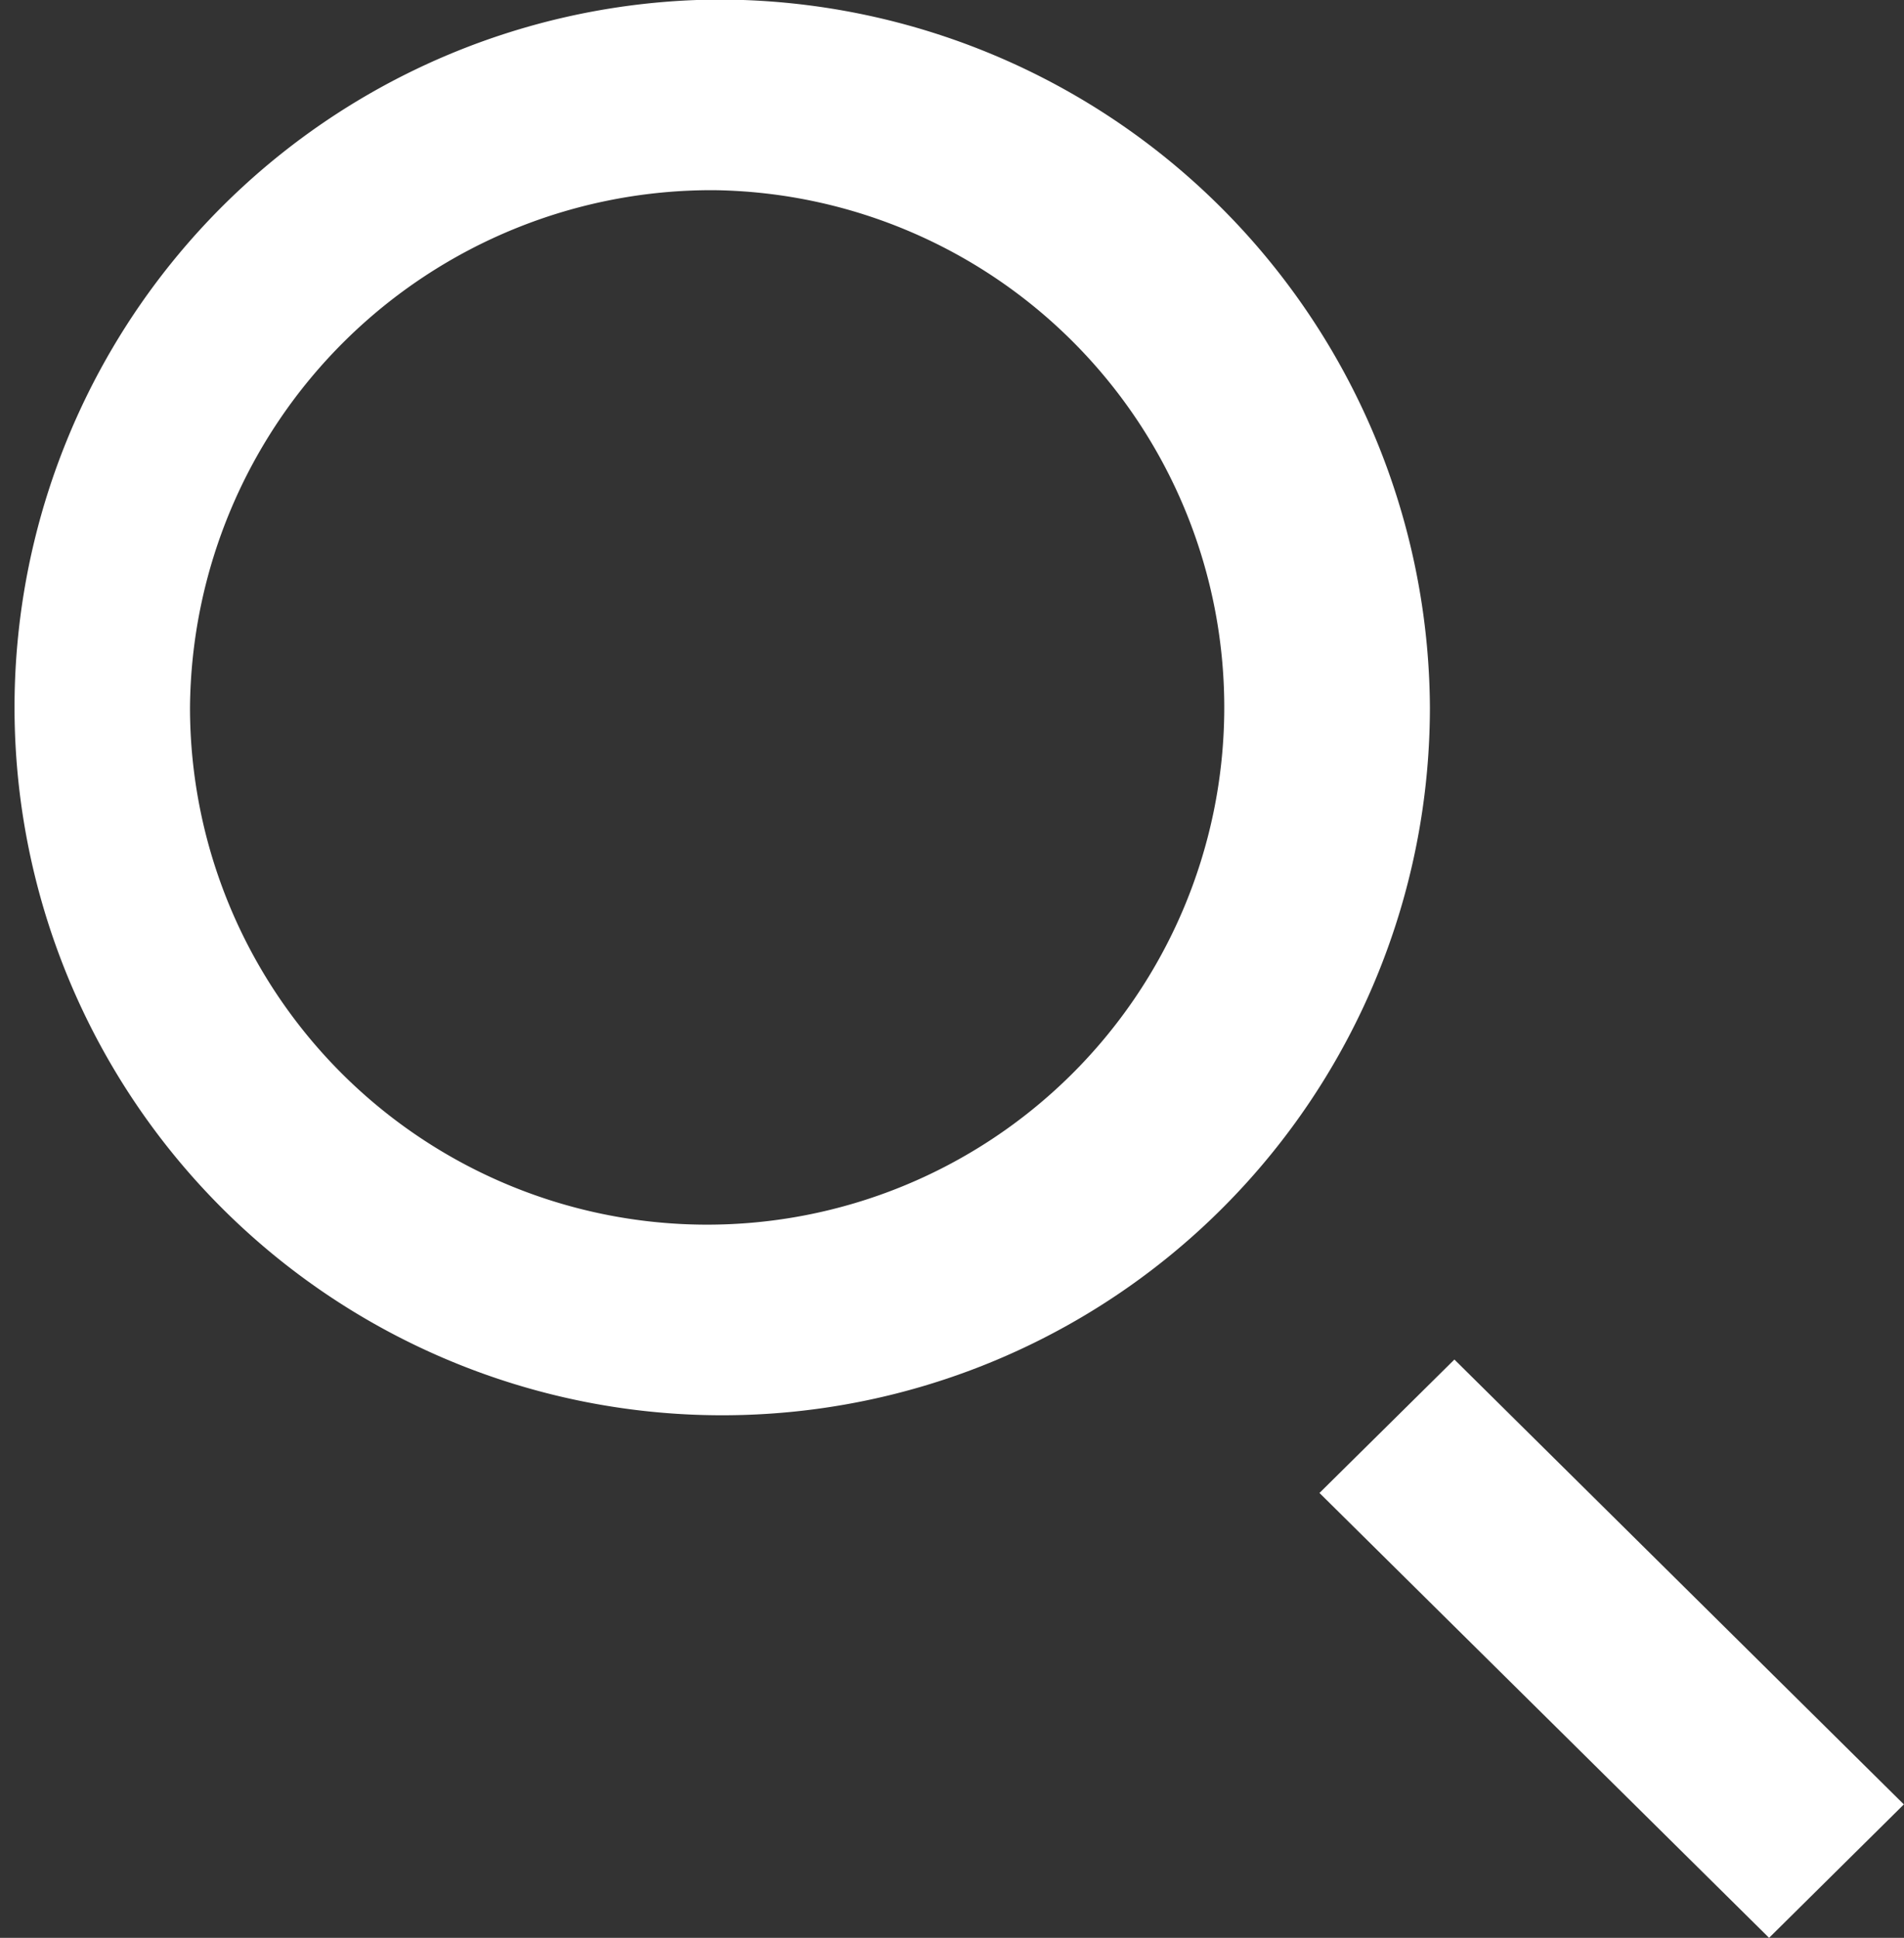 <svg id="グループ_8" data-name="グループ 8" xmlns="http://www.w3.org/2000/svg" width="13.759" height="14" viewBox="0 0 13.759 14">
  <rect x="0" y="0" width="13.759" height="14" fill="#333333" stroke="none"/>
  <path id="パス_25" data-name="パス 25" d="M849.3,243.8a3.737,3.737,0,1,1-3.792,3.737A3.769,3.769,0,0,1,849.3,243.8m0-1.377a5.114,5.114,0,1,0,5.168,5.113,5.141,5.141,0,0,0-5.168-5.113Z" transform="translate(-844.135 -242.426)" fill="#fff"/>
  <g id="パス_26" data-name="パス 26" transform="translate(-911.79 -312.185)" fill="none" stroke-miterlimit="10">
    <path d="M925.548,325.221l-.975.964-3.248-3.214.974-.964Z" stroke="none"/>
    <path d="M 924.574 326.185 L 921.325 322.971 L 922.3 322.007 L 925.548 325.221 L 924.574 326.185 Z" stroke="none" fill="#fff"/>
  </g>
</svg>
